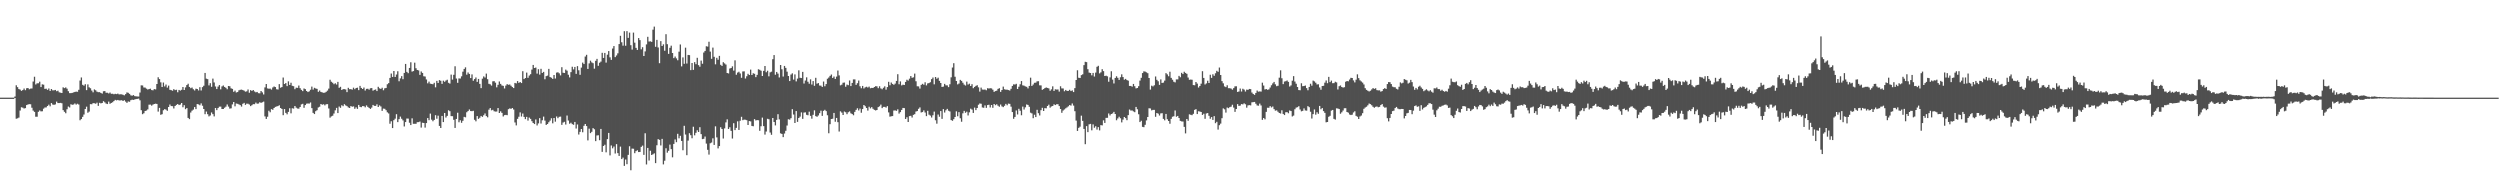 <svg xmlns="http://www.w3.org/2000/svg" width="1920" height="150"><path fill="#4f4f4f" d="M0 75h1v1H0zM1 75h1v1H1zM2 75h1v1H2zM3 75h1v1H3zM4 75h1v1H4zM5 75h1v1H5zM6 75h1v1H6zM7 75h1v1H7zM8 75h1v1H8zM9 75h1v1H9zM10 75h1v1H10zM11 74.148h1v1.127H11zM12 65.489h1v25.708H12zM13 66.894h1v23.96H13zM14 68.407h1v21.936H14zM15 68.804h1v16.061H15zM16 69.795h1v12.56H16zM17 69.176h1v13.508H17zM18 67.998h1v15.373H18zM19 69.274h1v13.76H19zM20 67.789h1v12.915H20zM21 67.592h1v12.627H21zM22 68.572h1v11.386H22zM23 68.028h1v12.073H23zM24 67.924h1v14.83H24zM25 62.621h1v22.339H25zM26 58.943h1v26.977H26zM27 64.863h1v24.788H27zM28 63.981h1v25.696H28zM29 63.946h1v21.922H29zM30 62.701h1v22.131H30zM31 66.853h1v18.696H31zM32 64.773h1v20.683H32zM33 65.042h1v18.403H33zM34 68.262h1v14.345H34zM35 68.079h1v14.418H35zM36 69.033h1v12.364H36zM37 67.917h1v12.459H37zM38 69.824h1v11.857H38zM39 68.336h1v10.814H39zM40 69.363h1v10.925H40zM41 69.357h1v11.173H41zM42 69.08h1v11.09H42zM43 70.034h1v7.998H43zM44 69.632h1v9.498H44zM45 70.895h1v8.269H45zM46 71.177h1v7.819H46zM47 71.405h1v7.884H47zM48 67.056h1v17.527H48zM49 67.709h1v18.138H49zM50 67.116h1v19.87H50zM51 68.106h1v15.787H51zM52 70.018h1v11.789H52zM53 71.516h1v11.031H53zM54 71.51h1v8.544H54zM55 71.307h1v9.191H55zM56 70.941h1v9.315H56zM57 70.607h1v8.837H57zM58 70.35h1v9.97H58zM59 70.523h1v9.142H59zM60 68.992h1v11.289H60zM61 61.849h1v30.533H61zM62 59.517h1v31.923H62zM63 65.121h1v24.621H63zM64 65.769h1v22.191H64zM65 64.647h1v19.086H65zM66 69.221h1v12.719H66zM67 64.811h1v21.751H67zM68 67.094h1v18.622H68zM69 67.765h1v12.205H69zM70 69.551h1v10.543H70zM71 70.932h1v8.299H71zM72 68.642h1v10.66H72zM73 69.316h1v10.339H73zM74 70.415h1v8.42H74zM75 70.788h1v10.501H75zM76 70.778h1v8.177H76zM77 71.368h1v8.042H77zM78 71.885h1v7.215H78zM79 70.108h1v7.6H79zM80 69.953h1v8.621H80zM81 71.198h1v8.367H81zM82 71.245h1v8.658H82zM83 71.783h1v6.269H83zM84 71.048h1v8.648H84zM85 72.053h1v7.011H85zM86 72.004h1v6.555H86zM87 72.388h1v5.22H87zM88 72.028h1v4.651H88zM89 72.302h1v4.788H89zM90 71.873h1v4.898H90zM91 72.479h1v4.676H91zM92 72.421h1v4.701H92zM93 72.449h1v4.518H93zM94 72.802h1v4.776H94zM95 73.238h1v3.703H95zM96 72.298h1v5.755H96zM97 70.945h1v8.063H97zM98 71.287h1v6.622H98zM99 72.098h1v6.062H99zM100 73.208h1v3.726H100zM101 73.518h1v3.004H101zM102 73.023h1v3.725H102zM103 73.842h1v2.542H103zM104 73.964h1v2.123H104zM105 74.065h1v1.887H105zM106 74.142h1v1.603H106zM107 71.062h1v6.017H107zM108 65.553h1v19.105H108zM109 65.655h1v22.05H109zM110 67.159h1v19.833H110zM111 67.27h1v17.968H111zM112 68.08h1v16.797H112zM113 68.745h1v15.29H113zM114 68.421h1v11.949H114zM115 68.111h1v12.219H115zM116 69.191h1v11.977H116zM117 69.359h1v10.991H117zM118 68.382h1v11.492H118zM119 68.68h1v10.951H119zM120 64.491h1v15.352H120zM121 59.365h1v26.359H121zM122 60.7h1v22.133H122zM123 63.231h1v24.958H123zM124 66.832h1v20.895H124zM125 63.379h1v21.295H125zM126 66.347h1v17.482H126zM127 64.915h1v19.309H127zM128 67.262h1v17.839H128zM129 65.749h1v16.408H129zM130 68.972h1v11.334H130zM131 69.21h1v12.241H131zM132 69.704h1v11.842H132zM133 68.477h1v14.818H133zM134 69.205h1v12.226H134zM135 68.895h1v11.63H135zM136 70.865h1v9.015H136zM137 69.048h1v11.644H137zM138 69.557h1v10.726H138zM139 68.979h1v10.137H139zM140 66.824h1v15.558H140zM141 69.116h1v11.685H141zM142 67.101h1v16.758H142zM143 65.347h1v17.624H143zM144 64.328h1v26.232H144zM145 66.765h1v24.744H145zM146 67.737h1v18.672H146zM147 67.205h1v17.776H147zM148 68.557h1v15.612H148zM149 69.456h1v12.77H149zM150 68.08h1v15.751H150zM151 68.349h1v11.581H151zM152 69.499h1v10.687H152zM153 66.954h1v13.909H153zM154 69.456h1v9.955H154zM155 66.905h1v14.282H155zM156 65.825h1v17.896H156zM157 55.999h1v31.708H157zM158 60.395h1v25.284H158zM159 60.776h1v26.945H159zM160 65.593h1v23.779H160zM161 63.911h1v24.771H161zM162 66.67h1v19.727H162zM163 60.371h1v27.295H163zM164 63.334h1v26.082H164zM165 66.401h1v16.527H165zM166 68.41h1v16.175H166zM167 66.528h1v16.489H167zM168 65.349h1v16.574H168zM169 68.617h1v13.274H169zM170 66.338h1v17.351H170zM171 65.655h1v18.059H171zM172 66.78h1v15.98H172zM173 67.442h1v14.476H173zM174 68.552h1v11.694H174zM175 66.063h1v15.813H175zM176 66.271h1v17.149H176zM177 67.822h1v15.368H177zM178 68.239h1v11.937H178zM179 70.527h1v7.823H179zM180 69.575h1v12.105H180zM181 70.994h1v8.523H181zM182 70.718h1v9.012H182zM183 69.387h1v10.79H183zM184 68.964h1v11.786H184zM185 68.832h1v13.03H185zM186 69.196h1v10.515H186zM187 69.624h1v9.4H187zM188 70.417h1v10.107H188zM189 70.158h1v9.463H189zM190 68.685h1v11.001H190zM191 71.224h1v9.059H191zM192 69.201h1v12.297H192zM193 69.818h1v10.975H193zM194 69.132h1v10.84H194zM195 70.267h1v9.773H195zM196 70.887h1v7.92H196zM197 70.588h1v9.058H197zM198 71.601h1v7.889H198zM199 71.657h1v6.877H199zM200 69.886h1v9.095H200zM201 70.985h1v7.533H201zM202 72.524h1v5.49H202zM203 67.105h1v22.3H203zM204 64.529h1v26.81H204zM205 67.905h1v21.767H205zM206 68.13h1v16.892H206zM207 68.055h1v18.174H207zM208 68.839h1v14.997H208zM209 67.151h1v17.16H209zM210 66.386h1v16.54H210zM211 66.886h1v15.18H211zM212 68.553h1v13.235H212zM213 68.756h1v12.721H213zM214 64.589h1v16.275H214zM215 67.375h1v15.565H215zM216 66.85h1v16.803H216zM217 59.561h1v28.927H217zM218 64.501h1v19.274H218zM219 63.815h1v22.872H219zM220 66.142h1v21.647H220zM221 62.485h1v23.405H221zM222 65.246h1v17.918H222zM223 63.518h1v23.546H223zM224 65.877h1v17.288H224zM225 66.176h1v17.217H225zM226 68.496h1v12.933H226zM227 67.338h1v15.352H227zM228 67.499h1v15.847H228zM229 65.715h1v17.767H229zM230 67.75h1v14.432H230zM231 69.007h1v11.183H231zM232 70.004h1v9.739H232zM233 67.948h1v14.827H233zM234 68.476h1v12.211H234zM235 69.901h1v9.718H235zM236 70.703h1v8.737H236zM237 70.167h1v9.409H237zM238 68.899h1v9.791H238zM239 66.52h1v16.539H239zM240 68.822h1v17.877H240zM241 67.439h1v20.162H241zM242 67.961h1v17.428H242zM243 68.263h1v16.356H243zM244 70.528h1v12.007H244zM245 69.503h1v12.476H245zM246 70.6h1v9.291H246zM247 70.955h1v9.46H247zM248 71.25h1v8.827H248zM249 71.165h1v9.791H249zM250 70.478h1v9.618H250zM251 69.584h1v10.366H251zM252 68.023h1v15.284H252zM253 61.26h1v29.117H253zM254 62.789h1v26.592H254zM255 63.552h1v25.317H255zM256 64.651h1v22.536H256zM257 63.951h1v20.771H257zM258 64.896h1v17.949H258zM259 62.878h1v23.971H259zM260 67.432h1v14.388H260zM261 66.643h1v16.154H261zM262 69.101h1v11.762H262zM263 68.446h1v13.13H263zM264 68.44h1v11.575H264zM265 68.693h1v12.247H265zM266 70.739h1v10.748H266zM267 67.417h1v15.089H267zM268 68.516h1v14.414H268zM269 68.441h1v13.038H269zM270 68.856h1v13.103H270zM271 67.334h1v14.4H271zM272 68.5h1v15.042H272zM273 67.6h1v14.822H273zM274 67.353h1v16.245H274zM275 69.206h1v11.405H275zM276 65.949h1v16.117H276zM277 67.535h1v14.807H277zM278 68.343h1v13.116H278zM279 67.227h1v14.325H279zM280 69.519h1v12.894H280zM281 68.268h1v12.668H281zM282 68.133h1v13.959H282zM283 68.851h1v14.024H283zM284 67.763h1v15.892H284zM285 67.654h1v15.006H285zM286 69.635h1v10.958H286zM287 68.995h1v12.299H287zM288 68.702h1v12.659H288zM289 69.928h1v10.212H289zM290 66.678h1v15.473H290zM291 67.852h1v13.075H291zM292 68.325h1v13.449H292zM293 67.403h1v17.719H293zM294 69.3h1v14.122H294zM295 67.83h1v15.717H295zM296 67.519h1v17.127H296zM297 64.699h1v21.568H297zM298 63.858h1v23.27H298zM299 59.873h1v35.177H299zM300 56.473h1v36.651H300zM301 59.077h1v39.283H301zM302 54.517h1v37.793H302zM303 59.071h1v32.082H303zM304 57.23h1v30.486H304zM305 54.757h1v39.057H305zM306 62.429h1v29.043H306zM307 60.212h1v29.361H307zM308 58.489h1v32.676H308zM309 60.841h1v31.644H309zM310 56.001h1v41.129H310zM311 49.125h1v44.621H311zM312 55.219h1v35.795H312zM313 56.23h1v34.864H313zM314 52.161h1v42.09H314zM315 47.825h1v48.219H315zM316 54.994h1v35.878H316zM317 54.6h1v40.454H317zM318 48.115h1v46.972H318zM319 52.432h1v42.662H319zM320 53.738h1v40.099H320zM321 54.074h1v39.746H321zM322 57.485h1v35.862H322zM323 54.901h1v43.073H323zM324 56.025h1v38.242H324zM325 58.57h1v35.874H325zM326 58.755h1v39.261H326zM327 61.015h1v33.51H327zM328 64.005h1v26.669H328zM329 62.651h1v29.672H329zM330 64.278h1v22.945H330zM331 64.461h1v27.465H331zM332 64.737h1v28.402H332zM333 63.568h1v28.562H333zM334 67.077h1v21.407H334zM335 62.118h1v29.05H335zM336 63.687h1v25.127H336zM337 61.565h1v35.149H337zM338 62.016h1v36.265H338zM339 64.407h1v24.606H339zM340 61.972h1v31.758H340zM341 62.825h1v23.949H341zM342 61.826h1v28.414H342zM343 61.22h1v27.766H343zM344 63.602h1v21.093H344zM345 64.199h1v21.205H345zM346 57.282h1v31.886H346zM347 61.154h1v28.081H347zM348 57.465h1v34.519H348zM349 50.902h1v47.376H349zM350 60.291h1v31.054H350zM351 63.568h1v23.013H351zM352 60.185h1v33.7H352zM353 60.324h1v32.043H353zM354 58.627h1v35.666H354zM355 55.038h1v37.713H355zM356 52.919h1v36.818H356zM357 51.699h1v38.401H357zM358 57.335h1v28.902H358zM359 55.661h1v29.649H359zM360 56.804h1v27.266H360zM361 59.962h1v25.343H361zM362 57.156h1v28.233H362zM363 62.017h1v23.09H363zM364 60.705h1v31.319H364zM365 59.497h1v33.689H365zM366 62.868h1v26.259H366zM367 60.645h1v30.631H367zM368 64.388h1v26.028H368zM369 67.664h1v21.395H369zM370 60.437h1v29.301H370zM371 58.65h1v29.859H371zM372 59.534h1v27.61H372zM373 56.54h1v32.624H373zM374 60.816h1v29.289H374zM375 64.382h1v19.826H375zM376 64.755h1v18.217H376zM377 65.724h1v19.014H377zM378 62.485h1v21.855H378zM379 62.309h1v23.162H379zM380 63.487h1v22.226H380zM381 67.055h1v18.625H381zM382 65.105h1v17.879H382zM383 62.554h1v24.234H383zM384 64.408h1v21.075H384zM385 65.629h1v21.05H385zM386 65.968h1v23.483H386zM387 67.963h1v20.436H387zM388 65.765h1v22.463H388zM389 64.627h1v23.847H389zM390 65.121h1v18.758H390zM391 64.861h1v18.383H391zM392 65.83h1v17.804H392zM393 66.869h1v16.098H393zM394 67.611h1v16.516H394zM395 63.707h1v30.355H395zM396 64.033h1v32.257H396zM397 62.27h1v29.009H397zM398 63.643h1v25.986H398zM399 62.956h1v23.351H399zM400 63.784h1v25.703H400zM401 54.674h1v32.506H401zM402 60.738h1v29.054H402zM403 59.884h1v31.609H403zM404 55.767h1v33.974H404zM405 59.758h1v32.879H405zM406 58.011h1v32.287H406zM407 56.964h1v34.329H407zM408 53.463h1v39.617H408zM409 49.861h1v44.624H409zM410 52.205h1v43.087H410zM411 51.872h1v39.87H411zM412 56.511h1v39.821H412zM413 53.153h1v41.635H413zM414 57.28h1v33.463H414zM415 52.816h1v42.084H415zM416 56.032h1v36.352H416zM417 55.204h1v34.357H417zM418 60.876h1v31.743H418zM419 58.453h1v37.511H419zM420 58.04h1v37.215H420zM421 52.87h1v41.041H421zM422 59.175h1v33.445H422zM423 59.725h1v31.098H423zM424 60.569h1v34.159H424zM425 57.617h1v33.028H425zM426 60.329h1v33.105H426zM427 55.749h1v33.693H427zM428 55.516h1v35.282H428zM429 56.343h1v33.337H429zM430 57.895h1v31.657H430zM431 51.587h1v44.295H431zM432 55.847h1v38.28H432zM433 56.074h1v37.447H433zM434 53.445h1v42.198H434zM435 54.251h1v34.459H435zM436 57.413h1v35.136H436zM437 59.428h1v35.615H437zM438 55.418h1v38.836H438zM439 51.246h1v44.075H439zM440 53.323h1v42.529H440zM441 51.384h1v42.239H441zM442 56.72h1v41.971H442zM443 50.804h1v44.803H443zM444 53.942h1v49.365H444zM445 57.43h1v43.847H445zM446 51.902h1v47.167H446zM447 48.085h1v53.521H447zM448 49.19h1v47.427H448zM449 43.397h1v51.841H449zM450 42.074h1v54.739H450zM451 52.959h1v54.86H451zM452 48.666h1v50.152H452zM453 46.592h1v55.659H453zM454 47.918h1v53.305H454zM455 48.543h1v49.874H455zM456 52.719h1v46.556H456zM457 46.69h1v61.714H457zM458 45.231h1v58.8H458zM459 50.538h1v53.325H459zM460 48.2h1v59.488H460zM461 47.316h1v51.694H461zM462 40.538h1v76.107H462zM463 44.469h1v67.677H463zM464 40.63h1v70.549H464zM465 48.083h1v68.918H465zM466 41.998h1v64.872H466zM467 39.237h1v62.879H467zM468 44.02h1v75.351H468zM469 45.968h1v65.736H469zM470 37.299h1v76.641H470zM471 35.385h1v77.126H471zM472 43.871h1v74.038H472zM473 42.605h1v68.098H473zM474 40.967h1v76.619H474zM475 33.854h1v85.896H475zM476 27.481h1v85.131H476zM477 32.484h1v89.67H477zM478 35.069h1v85.963H478zM479 23.966h1v103.443H479zM480 35.116h1v87.414H480zM481 23.896h1v102.209H481zM482 29.076h1v89.859H482zM483 25.023h1v87.311H483zM484 34.73h1v96.034H484zM485 38.11h1v75.993H485zM486 25.018h1v89.233H486zM487 32.75h1v84.885H487zM488 36.762h1v79.332H488zM489 38.363h1v77.065H489zM490 29.234h1v87.542H490zM491 30.827h1v85.858H491zM492 37.889h1v74.901H492zM493 36.234h1v75.569H493zM494 43.003h1v75.919H494zM495 39.463h1v62.888H495zM496 34.075h1v92.221H496zM497 28.247h1v85.378H497zM498 31.876h1v91.434H498zM499 31.749h1v84.02H499zM500 32.146h1v86.888H500zM501 22.796h1v95.67H501zM502 20.451h1v97.325H502zM503 35.922h1v89.354H503zM504 30.64h1v80.926H504zM505 36.473h1v70.372H505zM506 48.525h1v58.89H506zM507 31.588h1v80.135H507zM508 35.324h1v71.347H508zM509 34.048h1v92.199H509zM510 38.98h1v84.45H510zM511 26.269h1v87.599H511zM512 33.939h1v83.297H512zM513 41.354h1v74.466H513zM514 36.715h1v74.337H514zM515 35.065h1v79.466H515zM516 40.689h1v80.164H516zM517 44.622h1v65.926H517zM518 43.435h1v63.686H518zM519 44.847h1v64.386H519zM520 46.282h1v56.499H520zM521 39.674h1v66.547H521zM522 34.132h1v70.171H522zM523 51.004h1v57.218H523zM524 44.103h1v71.322H524zM525 48.985h1v47.613H525zM526 36.634h1v66.677H526zM527 48.807h1v70.367H527zM528 42.205h1v65.799H528zM529 42.331h1v59.986H529zM530 53.867h1v49.978H530zM531 48.381h1v57.828H531zM532 53.64h1v43.685H532zM533 47.74h1v56.196H533zM534 49.329h1v52.638H534zM535 44.411h1v55.608H535zM536 50.047h1v51.318H536zM537 51.254h1v46.422H537zM538 46.524h1v56.483H538zM539 48.973h1v57.901H539zM540 40.335h1v66.267H540zM541 39.097h1v65.765H541zM542 35.526h1v74.757H542zM543 35.81h1v79.224H543zM544 32.056h1v86.696H544zM545 39.649h1v70.358H545zM546 45.145h1v64.311H546zM547 36.57h1v69.666H547zM548 43.622h1v67.69H548zM549 49.393h1v47.613H549zM550 44.413h1v61.121H550zM551 45.86h1v68.117H551zM552 42.887h1v69.284H552zM553 49.744h1v48.017H553zM554 50.653h1v48.427H554zM555 47.793h1v58.618H555zM556 48.685h1v49.927H556zM557 49.578h1v44.404H557zM558 56.056h1v35.568H558zM559 56.398h1v42.669H559zM560 52.657h1v45.064H560zM561 52.225h1v48.269H561zM562 50.962h1v55.415H562zM563 54.197h1v40.445H563zM564 46.35h1v53.571H564zM565 57.411h1v40.806H565zM566 55.752h1v37.444H566zM567 55.092h1v44.694H567zM568 56.413h1v36.309H568zM569 59.764h1v29.964H569zM570 54.908h1v37.407H570zM571 54.786h1v37.091H571zM572 60.304h1v31.669H572zM573 58.57h1v33.763H573zM574 56.672h1v39.312H574zM575 57.602h1v35.379H575zM576 53.467h1v39.753H576zM577 57.587h1v39.113H577zM578 56.275h1v40.719H578zM579 56.687h1v34.821H579zM580 59.263h1v33.25H580zM581 57.506h1v34.697H581zM582 53.18h1v39.2H582zM583 53.614h1v46.817H583zM584 54.319h1v42.657H584zM585 58.39h1v31.916H585zM586 54.441h1v42.429H586zM587 50.667h1v52.723H587zM588 55.487h1v45.518H588zM589 54.326h1v36.898H589zM590 58.616h1v32.997H590zM591 55.562h1v46.225H591zM592 55.044h1v48.477H592zM593 45.44h1v45.176H593zM594 42.279h1v51.429H594zM595 57.418h1v38.891H595zM596 55.247h1v36.814H596zM597 56.539h1v31.159H597zM598 59.506h1v32.178H598zM599 49.922h1v52.488H599zM600 53.178h1v49.687H600zM601 58.766h1v46.575H601zM602 50.643h1v51.891H602zM603 52.124h1v48.328H603zM604 55.057h1v41.335H604zM605 58.382h1v33.205H605zM606 62.242h1v29.653H606zM607 57.254h1v33.504H607zM608 56.321h1v27.552H608zM609 61.131h1v26.855H609zM610 57.134h1v37.353H610zM611 62.53h1v22.759H611zM612 60.359h1v33.234H612zM613 54.028h1v36.577H613zM614 59.771h1v29.776H614zM615 59.946h1v26.399H615zM616 55.216h1v36.078H616zM617 64.13h1v22.362H617zM618 61.859h1v24.393H618zM619 59.367h1v28.78H619zM620 62.792h1v25.727H620zM621 64.288h1v21.48H621zM622 60.947h1v28.052H622zM623 64.902h1v26.251H623zM624 62.242h1v25.943H624zM625 65.897h1v18.817H625zM626 59.757h1v29.41H626zM627 64.242h1v25.455H627zM628 63.781h1v24.884H628zM629 65.704h1v21.258H629zM630 65.798h1v19.197H630zM631 66.779h1v22.218H631zM632 62.607h1v22.553H632zM633 66.257h1v18.048H633zM634 64.55h1v20.778H634zM635 60.461h1v28.075H635zM636 59.53h1v42.83H636zM637 58.264h1v37.131H637zM638 57.25h1v34.135H638zM639 59.861h1v31.308H639zM640 58.794h1v27.956H640zM641 60.624h1v32.861H641zM642 58.824h1v31.758H642zM643 54.179h1v39.652H643zM644 57.921h1v43.077H644zM645 65.547h1v19.973H645zM646 65.004h1v21.475H646zM647 63.55h1v24.775H647zM648 63.401h1v22.282H648zM649 66.604h1v19.62H649zM650 64.953h1v22.73H650zM651 65.429h1v20.777H651zM652 61.803h1v23.766H652zM653 66.097h1v20.931H653zM654 63.697h1v23.896H654zM655 61.001h1v27.537H655zM656 60.964h1v24.951H656zM657 65.19h1v19.193H657zM658 63.878h1v19.292H658zM659 61.872h1v22.963H659zM660 66.268h1v17.151H660zM661 67.765h1v18.814H661zM662 66.021h1v17.752H662zM663 67.959h1v12.688H663zM664 67.079h1v14.52H664zM665 66.616h1v16.329H665zM666 67.248h1v17.677H666zM667 66.524h1v15.453H667zM668 67.803h1v15.445H668zM669 67.461h1v14.817H669zM670 67.606h1v15.972H670zM671 66.827h1v17.539H671zM672 66.223h1v18.617H672zM673 66.291h1v18.208H673zM674 67.726h1v14.562H674zM675 66.277h1v15.377H675zM676 67.885h1v12.474H676zM677 68.557h1v14.507H677zM678 67.389h1v14.666H678zM679 66.313h1v15.777H679zM680 68.853h1v13.784H680zM681 66.855h1v14.663H681zM682 62.804h1v23.534H682zM683 65.482h1v24.133H683zM684 63.364h1v25.951H684zM685 64.445h1v24.679H685zM686 65.103h1v19.762H686zM687 64.204h1v20.599H687zM688 62.138h1v23.004H688zM689 56.97h1v27.013H689zM690 64.711h1v22.525H690zM691 62.503h1v23.608H691zM692 65.603h1v18.801H692zM693 65.002h1v17.893H693zM694 65.283h1v17.782H694zM695 62.934h1v28.479H695zM696 61.232h1v28.81H696zM697 61.911h1v31.775H697zM698 60.42h1v28.755H698zM699 58.406h1v30.513H699zM700 59.748h1v30.507H700zM701 59.411h1v28.796H701zM702 56.505h1v31.187H702zM703 62.409h1v23.229H703zM704 66.277h1v19.014H704zM705 66.342h1v17.21H705zM706 68.038h1v14.441H706zM707 65.191h1v21.197H707zM708 64.344h1v21.709H708zM709 65.053h1v19.716H709zM710 63.158h1v23.282H710zM711 65.57h1v23.619H711zM712 64.074h1v21.034H712zM713 63.774h1v24.292H713zM714 63.128h1v25.646H714zM715 60.751h1v29.51H715zM716 59.538h1v29.008H716zM717 64.764h1v20.937H717zM718 59.116h1v33.228H718zM719 60.456h1v34.544H719zM720 59.668h1v28.303H720zM721 62.128h1v27.533H721zM722 63.724h1v21.567H722zM723 66.756h1v24.525H723zM724 66.514h1v17.296H724zM725 64.428h1v21.992H725zM726 65.542h1v19.16H726zM727 65.586h1v18.018H727zM728 66.918h1v18.129H728zM729 64.739h1v20.856H729zM730 59.383h1v32.833H730zM731 51.859h1v40.903H731zM732 48.518h1v43.037H732zM733 58.915h1v30.923H733zM734 62.184h1v23.314H734zM735 64.817h1v24.475H735zM736 64.132h1v21.977H736zM737 61.351h1v29.493H737zM738 62.107h1v31.406H738zM739 63.521h1v23.499H739zM740 64.964h1v20.163H740zM741 65.681h1v20.962H741zM742 62.651h1v23.123H742zM743 64.947h1v23.755H743zM744 64.259h1v22.008H744zM745 66.067h1v17.366H745zM746 64.67h1v19.486H746zM747 67.738h1v19H747zM748 66.762h1v15.859H748zM749 65.965h1v18.617H749zM750 65.448h1v17.518H750zM751 67.079h1v13.358H751zM752 70.336h1v9.136H752zM753 67.301h1v12.349H753zM754 68.751h1v13.771H754zM755 68.863h1v13.93H755zM756 68.775h1v12.186H756zM757 69.323h1v13.53H757zM758 67.716h1v12.97H758zM759 67.997h1v12.44H759zM760 67.748h1v14.802H760zM761 67.879h1v12.759H761zM762 68.86h1v13.926H762zM763 70.567h1v9.33H763zM764 69.941h1v10.83H764zM765 69.639h1v10.424H765zM766 68.253h1v12.937H766zM767 67.719h1v14.247H767zM768 70.533h1v9.742H768zM769 69.106h1v12.591H769zM770 66.499h1v15.768H770zM771 68.537h1v12.712H771zM772 68.874h1v10.908H772zM773 68.89h1v11.967H773zM774 69.187h1v10.379H774zM775 69.549h1v10.22H775zM776 68.214h1v13.695H776zM777 65.982h1v20.093H777zM778 64.774h1v26.445H778zM779 64.918h1v24.884H779zM780 64.372h1v20.484H780zM781 68.344h1v19.567H781zM782 66.619h1v16.929H782zM783 64.717h1v20.342H783zM784 62.259h1v26.272H784zM785 65.523h1v16.351H785zM786 65.778h1v18.325H786zM787 66.356h1v16.062H787zM788 66.686h1v13.534H788zM789 67.887h1v12.682H789zM790 66.02h1v16.026H790zM791 59.668h1v26.857H791zM792 65.99h1v21.113H792zM793 64.908h1v25.874H793zM794 63.606h1v24.529H794zM795 63.464h1v26.435H795zM796 62.463h1v21.884H796zM797 62.356h1v24.589H797zM798 65.51h1v23.16H798zM799 65.609h1v19.021H799zM800 68.96h1v13.819H800zM801 68.413h1v16.859H801zM802 67.646h1v15.387H802zM803 67.168h1v16.04H803zM804 67.508h1v13.906H804zM805 67.903h1v12.486H805zM806 69.699h1v12.967H806zM807 68.625h1v13.116H807zM808 66.304h1v15.119H808zM809 69.824h1v10.3H809zM810 68.554h1v12.121H810zM811 68.749h1v11.338H811zM812 68.707h1v11.33H812zM813 70.352h1v11.095H813zM814 66.266h1v17.421H814zM815 67.907h1v18.72H815zM816 67.939h1v16.925H816zM817 70.076h1v13.984H817zM818 69.065h1v14.15H818zM819 69.818h1v12.64H819zM820 69.793h1v11.858H820zM821 68.945h1v11.745H821zM822 69.936h1v11.169H822zM823 69.449h1v10.001H823zM824 70.684h1v10.413H824zM825 67.693h1v17.713H825zM826 61.445h1v31.184H826zM827 53.953h1v46.626H827zM828 59.693h1v38.493H828zM829 59.879h1v37.413H829zM830 57.689h1v31.152H830zM831 57.062h1v35.769H831zM832 50.027h1v49.01H832zM833 47.438h1v63.32H833zM834 47.693h1v49.173H834zM835 53.135h1v48.331H835zM836 55.759h1v39.731H836zM837 56.079h1v39.069H837zM838 57.87h1v42.239H838zM839 56.005h1v39.526H839zM840 58.771h1v39.353H840zM841 55.748h1v41.239H841zM842 51.323h1v48.186H842zM843 50.544h1v47.094H843zM844 56.377h1v43.77H844zM845 55.572h1v40.555H845zM846 53.122h1v43.176H846zM847 54.621h1v37.802H847zM848 58.377h1v36.028H848zM849 58.112h1v32.401H849zM850 58.636h1v31.845H850zM851 62.785h1v24.344H851zM852 59.436h1v29.253H852zM853 54.735h1v32.836H853zM854 61.135h1v26.031H854zM855 64.082h1v21.821H855zM856 59.867h1v27.682H856zM857 58.55h1v33.79H857zM858 59.726h1v31.259H858zM859 61.374h1v28.274H859zM860 59.323h1v31.509H860zM861 57.07h1v36.924H861zM862 59.195h1v32.635H862zM863 61.175h1v28.661H863zM864 60.594h1v30.156H864zM865 61.511h1v30.821H865zM866 61.949h1v26.489H866zM867 66.02h1v18.076H867zM868 65.972h1v18.902H868zM869 66.547h1v18.31H869zM870 64.484h1v21.085H870zM871 66.218h1v19.937H871zM872 67.899h1v14.21H872zM873 67.565h1v16.363H873zM874 66.181h1v21.552H874zM875 61.878h1v31.853H875zM876 59.768h1v32.955H876zM877 56.125h1v41.319H877zM878 54.787h1v42.917H878zM879 54.968h1v40.903H879zM880 55.542h1v36.948H880zM881 56.222h1v33.648H881zM882 59.909h1v23.257H882zM883 68.823h1v14.453H883zM884 65.818h1v18.961H884zM885 66.348h1v18.052H885zM886 65.486h1v18.88H886zM887 58.745h1v30.968H887zM888 61.295h1v25.501H888zM889 62.433h1v24.883H889zM890 65.194h1v23.539H890zM891 60.983h1v26.12H891zM892 63.717h1v23.199H892zM893 63.44h1v27.854H893zM894 61.905h1v30.506H894zM895 56.182h1v31.316H895zM896 57.159h1v34.425H896zM897 58.592h1v34.323H897zM898 55.078h1v39.954H898zM899 59.785h1v31.494H899zM900 61.216h1v28.424H900zM901 62.78h1v26.535H901zM902 63.296h1v21.531H902zM903 60.965h1v28.7H903zM904 60.955h1v28.066H904zM905 58.265h1v32.349H905zM906 59.345h1v33.456H906zM907 55.913h1v37.346H907zM908 56.901h1v36.454H908zM909 55.087h1v42.335H909zM910 56.013h1v46.449H910zM911 56.662h1v34.724H911zM912 59.568h1v33.185H912zM913 61.299h1v26.505H913zM914 61.058h1v27.093H914zM915 61.236h1v27.217H915zM916 65.326h1v22.064H916zM917 65.462h1v18.899H917zM918 62.975h1v20.854H918zM919 64.182h1v23.423H919zM920 67.208h1v18.225H920zM921 66.041h1v19.64H921zM922 64.242h1v21.766H922zM923 54.67h1v33.621H923zM924 59.851h1v27.52H924zM925 64.867h1v26.357H925zM926 64.073h1v23.046H926zM927 61.994h1v24.852H927zM928 63.764h1v25.159H928zM929 57.379h1v33.789H929zM930 59.777h1v30.146H930zM931 57.03h1v35.103H931zM932 58.236h1v30.961H932zM933 56.282h1v38.333H933zM934 54.366h1v39.168H934zM935 55.127h1v44.407H935zM936 51.853h1v44.305H936zM937 57.581h1v37.362H937zM938 62.311h1v28.471H938zM939 63.983h1v19.247H939zM940 66.349h1v17.599H940zM941 66.941h1v19.54H941zM942 65.473h1v17.129H942zM943 67.713h1v15.398H943zM944 67.734h1v14.558H944zM945 68.047h1v13.893H945zM946 68.889h1v11.522H946zM947 67.682h1v14.938H947zM948 66.305h1v19.629H948zM949 66.243h1v17.478H949zM950 70.586h1v9.379H950zM951 70.234h1v11.109H951zM952 68.002h1v13.119H952zM953 70.289h1v9.632H953zM954 68.154h1v12.004H954zM955 68.805h1v10.556H955zM956 70.277h1v9.776H956zM957 68.805h1v13.869H957zM958 69.043h1v11.925H958zM959 68.302h1v12.46H959zM960 68.477h1v12.456H960zM961 71.069h1v7.498H961zM962 72.148h1v6.268H962zM963 72.84h1v5.439H963zM964 71.394h1v8.272H964zM965 69.54h1v11.449H965zM966 70.381h1v10.832H966zM967 70.19h1v9.394H967zM968 70.334h1v10.684H968zM969 63.486h1v28.571H969zM970 65.697h1v24.949H970zM971 68.701h1v22.93H971zM972 68.327h1v17.584H972zM973 68.951h1v13.792H973zM974 68.635h1v14.131H974zM975 67.235h1v14.259H975zM976 65.48h1v17.074H976zM977 64.045h1v17.788H977zM978 62.936h1v20.879H978zM979 64.777h1v20.194H979zM980 66.21h1v18.544H980zM981 65.869h1v19.919H981zM982 59.656h1v27.133H982zM983 54h1v33.169H983zM984 60.095h1v24.614H984zM985 64.608h1v22.886H985zM986 62.619h1v25.764H986zM987 62.382h1v23.84H987zM988 61.778h1v24.334H988zM989 62.86h1v24.131H989zM990 66.443h1v18.412H990zM991 65.569h1v19.739H991zM992 61.931h1v27.51H992zM993 58.467h1v30.308H993zM994 62.619h1v21.318H994zM995 64.294h1v18.334H995zM996 66.812h1v15.496H996zM997 69.174h1v12.408H997zM998 69.32h1v14.765H998zM999 63.958h1v21.565H999zM1000 66.2h1v18.921H1000zM1001 66.054h1v17.205H1001zM1002 65.673h1v19.174H1002zM1003 67.672h1v17.338H1003zM1004 69.313h1v12.207H1004zM1005 66.777h1v15.541H1005zM1006 64.292h1v21.505H1006zM1007 65.792h1v25.215H1007zM1008 61.887h1v25.768H1008zM1009 62.529h1v21.526H1009zM1010 63.541h1v24.521H1010zM1011 64.865h1v21.359H1011zM1012 64.699h1v22.707H1012zM1013 67.177h1v14.158H1013zM1014 68.929h1v14.977H1014zM1015 66.035h1v16.941H1015zM1016 65.904h1v19.447H1016zM1017 63.499h1v23.2H1017zM1018 61.789h1v32.186H1018zM1019 63.894h1v29.794H1019zM1020 59.02h1v30.694H1020zM1021 63.059h1v25.871H1021zM1022 61.878h1v23.066H1022zM1023 63.918h1v20.495H1023zM1024 63.862h1v27.434H1024zM1025 62.783h1v29.066H1025zM1026 63.279h1v19.928H1026zM1027 68.721h1v14.608H1027zM1028 66.189h1v17.549H1028zM1029 65.628h1v21.737H1029zM1030 66.799h1v19.45H1030zM1031 67.284h1v17.626H1031zM1032 66.992h1v16.174H1032zM1033 62.765h1v20.336H1033zM1034 62.226h1v23.792H1034zM1035 62.464h1v24.081H1035zM1036 61.081h1v26.886H1036zM1037 59.766h1v28.621H1037zM1038 59.905h1v28.155H1038zM1039 61.75h1v24.633H1039zM1040 63.26h1v22.186H1040zM1041 61.167h1v27.843H1041zM1042 57.065h1v32.6H1042zM1043 60.022h1v31.349H1043zM1044 61.7h1v27.763H1044zM1045 62.587h1v26.129H1045zM1046 63.419h1v23.533H1046zM1047 64.892h1v18.665H1047zM1048 67.72h1v14.862H1048zM1049 69.008h1v12.966H1049zM1050 69.675h1v11.196H1050zM1051 70.241h1v9.253H1051zM1052 69.693h1v10.296H1052zM1053 68.683h1v12.161H1053zM1054 67.648h1v14.356H1054zM1055 68.226h1v14.516H1055zM1056 67.784h1v14.251H1056zM1057 69.243h1v12.522H1057zM1058 69.443h1v12.935H1058zM1059 69.39h1v12.708H1059zM1060 70.38h1v10.305H1060zM1061 69.934h1v9.972H1061zM1062 68.387h1v13.467H1062zM1063 67.709h1v14.967H1063zM1064 68.292h1v14.168H1064zM1065 64.551h1v26.223H1065zM1066 63.006h1v30.231H1066zM1067 63.144h1v27.444H1067zM1068 64.559h1v23H1068zM1069 66.518h1v18.824H1069zM1070 66.946h1v18.038H1070zM1071 67.017h1v15.969H1071zM1072 68.201h1v13.944H1072zM1073 68.721h1v14.642H1073zM1074 66.624h1v17.23H1074zM1075 63.298h1v20.59H1075zM1076 64.075h1v19.608H1076zM1077 63.56h1v20.153H1077zM1078 60.699h1v30.254H1078zM1079 61.231h1v27.861H1079zM1080 61.694h1v25.345H1080zM1081 64.161h1v22.525H1081zM1082 63.483h1v20.938H1082zM1083 61.334h1v23.198H1083zM1084 63.089h1v24.634H1084zM1085 66.482h1v18.49H1085zM1086 68.974h1v12.51H1086zM1087 67.545h1v13.426H1087zM1088 68.66h1v13.362H1088zM1089 66.618h1v15.04H1089zM1090 65.853h1v19.271H1090zM1091 67.177h1v13.616H1091zM1092 68.259h1v15.792H1092zM1093 70.055h1v12.767H1093zM1094 69.34h1v12.925H1094zM1095 68.574h1v13.151H1095zM1096 69.468h1v11.061H1096zM1097 70.155h1v9.149H1097zM1098 69.292h1v10.078H1098zM1099 70.38h1v9.533H1099zM1100 71.173h1v13.043H1100zM1101 67.812h1v20.26H1101zM1102 67.895h1v21.981H1102zM1103 67.191h1v17.549H1103zM1104 68.42h1v15.061H1104zM1105 68.458h1v13.51H1105zM1106 69.661h1v12.35H1106zM1107 68.908h1v12.369H1107zM1108 69.948h1v11.016H1108zM1109 70.445h1v10.042H1109zM1110 69.831h1v10.457H1110zM1111 70.409h1v10.534H1111zM1112 68.119h1v14.777H1112zM1113 65.478h1v17.16H1113zM1114 60.373h1v28.054H1114zM1115 62.775h1v26.502H1115zM1116 63.098h1v27.552H1116zM1117 63.189h1v24.929H1117zM1118 62.546h1v22.538H1118zM1119 65.427h1v17.917H1119zM1120 66.137h1v19.945H1120zM1121 66.686h1v19.742H1121zM1122 65.096h1v18.595H1122zM1123 69.055h1v12.453H1123zM1124 68.355h1v13.157H1124zM1125 64.395h1v17.439H1125zM1126 63.682h1v21.534H1126zM1127 64.752h1v18.284H1127zM1128 63.138h1v20.196H1128zM1129 61.617h1v23.685H1129zM1130 64.501h1v19.718H1130zM1131 68.464h1v15.128H1131zM1132 67.392h1v13.959H1132zM1133 65.274h1v17.051H1133zM1134 67.647h1v16.251H1134zM1135 68.982h1v12.788H1135zM1136 70.71h1v9.867H1136zM1137 69.525h1v11.225H1137zM1138 68.783h1v12.946H1138zM1139 68.08h1v16.242H1139zM1140 66.072h1v17.722H1140zM1141 67.402h1v14.909H1141zM1142 70.181h1v11.51H1142zM1143 71.698h1v8.671H1143zM1144 68.44h1v13.098H1144zM1145 69.117h1v11.167H1145zM1146 70.371h1v10.984H1146zM1147 71.043h1v7.773H1147zM1148 71.495h1v8.564H1148zM1149 69.208h1v12.387H1149zM1150 68.768h1v12.976H1150zM1151 69.409h1v10.751H1151zM1152 71.112h1v9.342H1152zM1153 72.077h1v7.497H1153zM1154 70.446h1v9.204H1154zM1155 71.119h1v7.691H1155zM1156 71.895h1v5.751H1156zM1157 72.658h1v4.22H1157zM1158 71.856h1v5.907H1158zM1159 72.931h1v5.161H1159zM1160 67.488h1v19.871H1160zM1161 64.733h1v25.63H1161zM1162 67.472h1v22.574H1162zM1163 68.539h1v15.839H1163zM1164 68.064h1v16.016H1164zM1165 67.112h1v14.353H1165zM1166 68.059h1v13.102H1166zM1167 66.388h1v14.562H1167zM1168 67.016h1v13.595H1168zM1169 66.956h1v14.145H1169zM1170 67.698h1v12.347H1170zM1171 67.467h1v13.083H1171zM1172 67.22h1v15.514H1172zM1173 65.788h1v19.014H1173zM1174 62.104h1v24.996H1174zM1175 64.164h1v18.535H1175zM1176 65.377h1v17.027H1176zM1177 67.293h1v14.543H1177zM1178 67.313h1v19.503H1178zM1179 63.339h1v22.053H1179zM1180 64.737h1v23.367H1180zM1181 66.492h1v16.476H1181zM1182 65.744h1v16.403H1182zM1183 68.646h1v11.34H1183zM1184 66.921h1v16.35H1184zM1185 66.82h1v13.852H1185zM1186 66.044h1v17.189H1186zM1187 69.653h1v11.804H1187zM1188 70.274h1v11.205H1188zM1189 70.505h1v11.137H1189zM1190 69.585h1v13.956H1190zM1191 70.131h1v12.158H1191zM1192 67.783h1v13.368H1192zM1193 69.159h1v11.709H1193zM1194 68.835h1v12.469H1194zM1195 70.821h1v9.608H1195zM1196 66.034h1v17.188H1196zM1197 67.974h1v17.791H1197zM1198 68.306h1v15.48H1198zM1199 67.388h1v12.566H1199zM1200 68.267h1v12.896H1200zM1201 70.136h1v11.499H1201zM1202 70.406h1v13.037H1202zM1203 70.354h1v11.688H1203zM1204 70.726h1v11.089H1204zM1205 70.542h1v9.238H1205zM1206 71.331h1v7.866H1206zM1207 70.909h1v8.401H1207zM1208 69.51h1v10.239H1208zM1209 68.03h1v13.125H1209zM1210 61.191h1v30.514H1210zM1211 62.653h1v26.825H1211zM1212 63.87h1v24.439H1212zM1213 64.466h1v21.042H1213zM1214 63.109h1v21.606H1214zM1215 64.12h1v18.987H1215zM1216 61.974h1v23.38H1216zM1217 63.049h1v20.161H1217zM1218 62.053h1v20.679H1218zM1219 64.699h1v14.886H1219zM1220 63.155h1v20.908H1220zM1221 66.779h1v16.265H1221zM1222 68.173h1v15.032H1222zM1223 70.543h1v10.873H1223zM1224 68.389h1v12.54H1224zM1225 66.477h1v13.268H1225zM1226 67.696h1v14.203H1226zM1227 69.366h1v12.281H1227zM1228 67.369h1v14.825H1228zM1229 67.349h1v15.089H1229zM1230 67.958h1v15.553H1230zM1231 66.532h1v17.543H1231zM1232 65.909h1v17.937H1232zM1233 66.774h1v17.432H1233zM1234 67.104h1v17.12H1234zM1235 67.894h1v15.803H1235zM1236 67.862h1v13.154H1236zM1237 69.519h1v11.767H1237zM1238 69.214h1v11.414H1238zM1239 68.51h1v13.086H1239zM1240 67.223h1v14.737H1240zM1241 68.525h1v13.34H1241zM1242 66.724h1v13.806H1242zM1243 64.597h1v19.647H1243zM1244 61.672h1v23.782H1244zM1245 62.355h1v25.811H1245zM1246 62.802h1v20.918H1246zM1247 62.752h1v20.584H1247zM1248 62.494h1v22.065H1248zM1249 62.615h1v21.619H1249zM1250 65.079h1v20.52H1250zM1251 67.33h1v15.431H1251zM1252 68.72h1v13.201H1252zM1253 69.325h1v12.317H1253zM1254 68.408h1v14.394H1254zM1255 68.109h1v15.327H1255zM1256 64.18h1v20.162H1256zM1257 65.613h1v25.16H1257zM1258 62.902h1v25.191H1258zM1259 65.727h1v20.549H1259zM1260 65.784h1v20.625H1260zM1261 66.727h1v17.851H1261zM1262 65.685h1v17.932H1262zM1263 64.478h1v17.956H1263zM1264 66.179h1v15.798H1264zM1265 66.049h1v15.327H1265zM1266 69.151h1v12.144H1266zM1267 68h1v13.811H1267zM1268 68.315h1v15.633H1268zM1269 62.785h1v28.848H1269zM1270 62.381h1v29.249H1270zM1271 60.776h1v30.057H1271zM1272 61.42h1v29.237H1272zM1273 60.63h1v29.315H1273zM1274 60.933h1v27.44H1274zM1275 63.426h1v25.424H1275zM1276 62.043h1v24.716H1276zM1277 65.942h1v20.754H1277zM1278 65.201h1v20.535H1278zM1279 69.111h1v15.265H1279zM1280 68.041h1v13.459H1280zM1281 59.889h1v28.182H1281zM1282 61.192h1v28.281H1282zM1283 62.327h1v24.248H1283zM1284 61.717h1v25.792H1284zM1285 65.588h1v20.797H1285zM1286 61.653h1v25.245H1286zM1287 62.077h1v23.018H1287zM1288 64.113h1v27.066H1288zM1289 62.295h1v28.403H1289zM1290 62.68h1v24.528H1290zM1291 65.307h1v19.736H1291zM1292 62.593h1v24.916H1292zM1293 63.11h1v28.634H1293zM1294 61.853h1v30.005H1294zM1295 62.67h1v28.941H1295zM1296 65.355h1v20.045H1296zM1297 64.407h1v20.003H1297zM1298 61.24h1v24.105H1298zM1299 65.488h1v18.257H1299zM1300 66.51h1v15.858H1300zM1301 66.997h1v20.734H1301zM1302 65.685h1v19.725H1302zM1303 65.208h1v18.955H1303zM1304 65.087h1v23.321H1304zM1305 59.053h1v35.624H1305zM1306 59.404h1v34.542H1306zM1307 59.561h1v30.877H1307zM1308 60.498h1v27.329H1308zM1309 58.569h1v29.718H1309zM1310 62.575h1v26.661H1310zM1311 58.345h1v34.69H1311zM1312 60.613h1v29.185H1312zM1313 61.945h1v26.431H1313zM1314 64.759h1v22.94H1314zM1315 64.819h1v22.582H1315zM1316 63.331h1v22.943H1316zM1317 59.733h1v34.035H1317zM1318 62.632h1v26.014H1318zM1319 62.406h1v27.785H1319zM1320 60.573h1v25.191H1320zM1321 59.731h1v31.742H1321zM1322 63.944h1v22.539H1322zM1323 63.469h1v22.719H1323zM1324 63.969h1v24.641H1324zM1325 68.721h1v17.106H1325zM1326 67.086h1v18.939H1326zM1327 67.588h1v14.13H1327zM1328 67.303h1v17.716H1328zM1329 63.99h1v24.177H1329zM1330 65.256h1v18.081H1330zM1331 68.232h1v15.813H1331zM1332 70.509h1v12.326H1332zM1333 70.213h1v11.004H1333zM1334 68.837h1v13.97H1334zM1335 67.743h1v13.497H1335zM1336 66.642h1v16.213H1336zM1337 67.3h1v13.854H1337zM1338 66.385h1v15.663H1338zM1339 66.695h1v14.769H1339zM1340 68.191h1v15.545H1340zM1341 67.358h1v15.978H1341zM1342 69.959h1v9.544H1342zM1343 68.858h1v10.544H1343zM1344 71.447h1v7.715H1344zM1345 70.116h1v9.627H1345zM1346 72.293h1v6.431H1346zM1347 71.688h1v7.041H1347zM1348 70.761h1v9.762H1348zM1349 68.554h1v13.043H1349zM1350 67.095h1v16.052H1350zM1351 66.675h1v15.404H1351zM1352 63.582h1v25.596H1352zM1353 65.592h1v26.486H1353zM1354 65.092h1v23.923H1354zM1355 68.631h1v17.213H1355zM1356 68.302h1v12.627H1356zM1357 67.703h1v14.45H1357zM1358 67.406h1v15.975H1358zM1359 67.226h1v13.088H1359zM1360 66.408h1v13.935H1360zM1361 65.49h1v17.203H1361zM1362 65.718h1v16.048H1362zM1363 69.665h1v11.274H1363zM1364 67.424h1v17.432H1364zM1365 59.4h1v30.258H1365zM1366 57.714h1v35.724H1366zM1367 60.745h1v31.561H1367zM1368 60.162h1v26.381H1368zM1369 63.878h1v27.032H1369zM1370 65.474h1v21.234H1370zM1371 60.745h1v29.448H1371zM1372 60.964h1v28.313H1372zM1373 57.084h1v33.458H1373zM1374 61.763h1v23.813H1374zM1375 64.676h1v19.157H1375zM1376 63.144h1v26.079H1376zM1377 59.793h1v28.593H1377zM1378 61.847h1v26.592H1378zM1379 66.79h1v22.433H1379zM1380 63.873h1v23.453H1380zM1381 57.984h1v30.432H1381zM1382 63.455h1v24.731H1382zM1383 63.439h1v26.177H1383zM1384 65.991h1v22.64H1384zM1385 59.823h1v37.654H1385zM1386 58.567h1v32.192H1386zM1387 59.853h1v27.628H1387zM1388 58.603h1v33.587H1388zM1389 56.43h1v43.204H1389zM1390 56.297h1v37.999H1390zM1391 48.663h1v48.865H1391zM1392 47.646h1v56.576H1392zM1393 46.335h1v53.071H1393zM1394 44.943h1v63.385H1394zM1395 49.36h1v50.781H1395zM1396 53.28h1v47.102H1396zM1397 53.742h1v44.423H1397zM1398 27.964h1v87.002H1398zM1399 43.998h1v74.312H1399zM1400 45.394h1v57.224H1400zM1401 48.202h1v53.381H1401zM1402 47.184h1v51.107H1402zM1403 46.363h1v58.602H1403zM1404 49.662h1v50.564H1404zM1405 51.924h1v55.396H1405zM1406 51.404h1v53.269H1406zM1407 50.169h1v57.402H1407zM1408 54.285h1v35.962H1408zM1409 57.56h1v31.772H1409zM1410 63.587h1v22.417H1410zM1411 60.654h1v27.4H1411zM1412 63.503h1v22.836H1412zM1413 58.592h1v33.434H1413zM1414 63.372h1v21.995H1414zM1415 61.95h1v31.9H1415zM1416 56.177h1v33.19H1416zM1417 61.021h1v28.711H1417zM1418 62.772h1v31.995H1418zM1419 64.817h1v25.012H1419zM1420 63.145h1v25.041H1420zM1421 64.101h1v21.002H1421zM1422 63.605h1v22.291H1422zM1423 66.583h1v18.901H1423zM1424 67.131h1v15.922H1424zM1425 61.116h1v23.168H1425zM1426 60.946h1v24.133H1426zM1427 64.435h1v18.607H1427zM1428 65.674h1v17.158H1428zM1429 65.024h1v19.696H1429zM1430 67.321h1v15.57H1430zM1431 67.125h1v16.312H1431zM1432 66.646h1v16.75H1432zM1433 66.65h1v18.215H1433zM1434 66.619h1v17.235H1434zM1435 67.217h1v17.597H1435zM1436 68.883h1v15.646H1436zM1437 67.724h1v15.946H1437zM1438 66.377h1v19.66H1438zM1439 64.454h1v19.537H1439zM1440 64.375h1v18.234H1440zM1441 66.43h1v17.401H1441zM1442 67.28h1v16.057H1442zM1443 67.19h1v15.887H1443zM1444 68.489h1v13.442H1444zM1445 67.951h1v13.873H1445zM1446 68.958h1v12.185H1446zM1447 65.356h1v17.759H1447zM1448 63.308h1v25.687H1448zM1449 63.786h1v28.55H1449zM1450 59.625h1v30.625H1450zM1451 64.831h1v23.886H1451zM1452 65.185h1v20.671H1452zM1453 66.968h1v18.529H1453zM1454 63.114h1v19.797H1454zM1455 66.729h1v16.101H1455zM1456 65.069h1v18.889H1456zM1457 66.131h1v16.345H1457zM1458 63.926h1v20.946H1458zM1459 64.734h1v20.362H1459zM1460 64.069h1v20.059H1460zM1461 58.966h1v29.221H1461zM1462 60.436h1v23.191H1462zM1463 62.265h1v30.854H1463zM1464 57.033h1v30.512H1464zM1465 62.456h1v26.6H1465zM1466 64.835h1v21.177H1466zM1467 61.489h1v23.629H1467zM1468 57.552h1v27.584H1468zM1469 63.123h1v27.005H1469zM1470 66.083h1v23.429H1470zM1471 66.006h1v18.456H1471zM1472 66.938h1v15.627H1472zM1473 65.859h1v15.218H1473zM1474 67.965h1v15.762H1474zM1475 56.213h1v44.172H1475zM1476 54.97h1v39.553H1476zM1477 65.277h1v23.803H1477zM1478 63.868h1v26.586H1478zM1479 62.861h1v24.78H1479zM1480 59.78h1v30.883H1480zM1481 60.03h1v26.857H1481zM1482 62.837h1v22.26H1482zM1483 61.807h1v28.347H1483zM1484 62.425h1v23.164H1484zM1485 61.647h1v23.777H1485zM1486 61.792h1v23.945H1486zM1487 61.206h1v25.077H1487zM1488 63.792h1v23.908H1488zM1489 65.017h1v22.488H1489zM1490 62.111h1v25.476H1490zM1491 62.844h1v22.952H1491zM1492 65.847h1v24.233H1492zM1493 55.657h1v40.921H1493zM1494 59.529h1v31.606H1494zM1495 56.191h1v33.749H1495zM1496 59.718h1v33.926H1496zM1497 57.994h1v37.51H1497zM1498 63.086h1v30.079H1498zM1499 59.858h1v33.528H1499zM1500 59.572h1v33.307H1500zM1501 55.798h1v30.93H1501zM1502 54.744h1v36.732H1502zM1503 57.382h1v34.517H1503zM1504 54.668h1v33.315H1504zM1505 63.182h1v25.079H1505zM1506 61.963h1v29.608H1506zM1507 59.468h1v26.5H1507zM1508 64.348h1v23.17H1508zM1509 59.502h1v34.697H1509zM1510 64.12h1v30.034H1510zM1511 56.461h1v34.186H1511zM1512 63.591h1v25.773H1512zM1513 64.192h1v23.535H1513zM1514 66.236h1v20.644H1514zM1515 62.957h1v27.196H1515zM1516 64.818h1v25.997H1516zM1517 62.137h1v27.687H1517zM1518 63.574h1v23.146H1518zM1519 64.601h1v22.206H1519zM1520 62.08h1v26.712H1520zM1521 62.233h1v25.908H1521zM1522 63.113h1v25.747H1522zM1523 60.33h1v28.009H1523zM1524 61.155h1v26.6H1524zM1525 59.064h1v32.549H1525zM1526 61.798h1v29.777H1526zM1527 59.76h1v31.213H1527zM1528 61.578h1v31.473H1528zM1529 59.895h1v32.361H1529zM1530 62.329h1v28.848H1530zM1531 63.395h1v28.806H1531zM1532 60.803h1v30.177H1532zM1533 63.652h1v27.819H1533zM1534 62.48h1v26.323H1534zM1535 65.397h1v25.206H1535zM1536 64.969h1v19.499H1536zM1537 64.426h1v21.215H1537zM1538 66.278h1v20.355H1538zM1539 65.939h1v23.425H1539zM1540 65.304h1v24.962H1540zM1541 59.677h1v30.894H1541zM1542 62.859h1v27.384H1542zM1543 58.569h1v31.211H1543zM1544 57.179h1v40.071H1544zM1545 60.313h1v33.836H1545zM1546 62.029h1v29.736H1546zM1547 62.098h1v27.875H1547zM1548 62.469h1v29.456H1548zM1549 61.764h1v31.048H1549zM1550 62.941h1v30.236H1550zM1551 66.813h1v20.842H1551zM1552 66.445h1v20.313H1552zM1553 68.231h1v15.848H1553zM1554 69.002h1v16.003H1554zM1555 67.332h1v21.592H1555zM1556 60.365h1v27.317H1556zM1557 58.444h1v29.632H1557zM1558 61.764h1v27.558H1558zM1559 59.793h1v34.864H1559zM1560 62.602h1v28.22H1560zM1561 61.863h1v27.002H1561zM1562 62.051h1v28.501H1562zM1563 61.583h1v30.934H1563zM1564 60.546h1v29.131H1564zM1565 63.894h1v23.87H1565zM1566 67.704h1v16.875H1566zM1567 67.154h1v17.408H1567zM1568 65.608h1v18.425H1568zM1569 65.382h1v20.131H1569zM1570 66.681h1v16.241H1570zM1571 67.494h1v16.23H1571zM1572 66.748h1v17.05H1572zM1573 65.184h1v17.919H1573zM1574 68.053h1v13.851H1574zM1575 68.766h1v13.544H1575zM1576 67.383h1v13.776H1576zM1577 67.509h1v15.108H1577zM1578 68.656h1v11.953H1578zM1579 63.924h1v19.609H1579zM1580 66.519h1v19.961H1580zM1581 65.636h1v19.995H1581zM1582 68.165h1v14.313H1582zM1583 68.299h1v13.276H1583zM1584 70.714h1v9.49H1584zM1585 68.718h1v13.417H1585zM1586 68.508h1v13.954H1586zM1587 68.579h1v13.805H1587zM1588 67.258h1v16.307H1588zM1589 68.242h1v14.052H1589zM1590 67.191h1v16.662H1590zM1591 69.369h1v12.545H1591zM1592 58.227h1v35.311H1592zM1593 59.155h1v34.287H1593zM1594 62.001h1v27.762H1594zM1595 63.092h1v25.938H1595zM1596 64.945h1v19.253H1596zM1597 63.456h1v21.429H1597zM1598 65.287h1v20.629H1598zM1599 65.664h1v18.638H1599zM1600 63.366h1v18.936H1600zM1601 67.802h1v15.199H1601zM1602 67.843h1v12.415H1602zM1603 69.92h1v10.35H1603zM1604 68.296h1v14.114H1604zM1605 69.445h1v12.726H1605zM1606 69.619h1v11.362H1606zM1607 70.364h1v10.863H1607zM1608 69.868h1v11.033H1608zM1609 70.515h1v12.827H1609zM1610 70.552h1v11.247H1610zM1611 69.614h1v12.212H1611zM1612 71.019h1v10.144H1612zM1613 70.055h1v10.278H1613zM1614 71.014h1v7.815H1614zM1615 70.933h1v7.911H1615zM1616 70.967h1v8.914H1616zM1617 70.06h1v9.295H1617zM1618 70.94h1v9.058H1618zM1619 72.794h1v4.907H1619zM1620 72.144h1v5.585H1620zM1621 72.277h1v5.615H1621zM1622 72.041h1v5.614H1622zM1623 71.882h1v5.931H1623zM1624 71.7h1v5.808H1624zM1625 72.217h1v5.076H1625zM1626 72.76h1v4.679H1626zM1627 71.472h1v6.977H1627zM1628 71.248h1v7.521H1628zM1629 71.105h1v9.741H1629zM1630 71.555h1v7.492H1630zM1631 72.447h1v5.358H1631zM1632 72.655h1v5.731H1632zM1633 72.759h1v4.842H1633zM1634 73.107h1v4.128H1634zM1635 73.172h1v3.487H1635zM1636 73.153h1v3.543H1636zM1637 73.233h1v3.47H1637zM1638 73.178h1v3.616H1638zM1639 72.11h1v5.381H1639zM1640 72.313h1v5.554H1640zM1641 72.446h1v5.086H1641zM1642 73.207h1v3.892H1642zM1643 73.254h1v3.755H1643zM1644 73.236h1v3.351H1644zM1645 73.358h1v2.857H1645zM1646 73.217h1v3.176H1646zM1647 73.089h1v3.477H1647zM1648 73.431h1v3.049H1648zM1649 73.417h1v3.392H1649zM1650 73.135h1v3.565H1650zM1651 72.771h1v6.798H1651zM1652 62.871h1v26.667H1652zM1653 61.1h1v27.253H1653zM1654 65.432h1v20.502H1654zM1655 65.931h1v19.102H1655zM1656 65.962h1v17.275H1656zM1657 68.289h1v13.955H1657zM1658 66.065h1v19.753H1658zM1659 65.172h1v20.627H1659zM1660 65.932h1v16.38H1660zM1661 68.158h1v14.296H1661zM1662 70.298h1v10.419H1662zM1663 70.271h1v10.589H1663zM1664 71.285h1v9.131H1664zM1665 70.618h1v9.703H1665zM1666 69.7h1v9.337H1666zM1667 71.12h1v8.01H1667zM1668 70.506h1v8.996H1668zM1669 71.25h1v8.033H1669zM1670 70.511h1v8.699H1670zM1671 70.082h1v9.04H1671zM1672 70.691h1v8.279H1672zM1673 70.476h1v8.274H1673zM1674 72.709h1v4.544H1674zM1675 71.602h1v5.658H1675zM1676 71.574h1v6.124H1676zM1677 71.122h1v6.68H1677zM1678 71.774h1v6.295H1678zM1679 71.645h1v5.592H1679zM1680 72.932h1v4.09H1680zM1681 72.194h1v5.374H1681zM1682 72.571h1v5.129H1682zM1683 71.938h1v5.829H1683zM1684 72.289h1v5.29H1684zM1685 73.109h1v3.836H1685zM1686 73.429h1v2.966H1686zM1687 69.205h1v10.653H1687zM1688 61.024h1v28.148H1688zM1689 60.984h1v26.991H1689zM1690 65.183h1v21.122H1690zM1691 66.471h1v17.658H1691zM1692 65.459h1v17.738H1692zM1693 67.438h1v15.971H1693zM1694 66.745h1v17.877H1694zM1695 69.439h1v14.376H1695zM1696 69.306h1v10.449H1696zM1697 70.079h1v8.565H1697zM1698 71.485h1v6.369H1698zM1699 70.752h1v8.022H1699zM1700 70.94h1v8.857H1700zM1701 72.094h1v7.567H1701zM1702 71.748h1v7.37H1702zM1703 71.915h1v6.66H1703zM1704 71.554h1v8.315H1704zM1705 71.235h1v8.376H1705zM1706 70.774h1v7.677H1706zM1707 71.208h1v8.43H1707zM1708 70.36h1v9.522H1708zM1709 70.256h1v8.856H1709zM1710 72.096h1v5.693H1710zM1711 72.954h1v3.776H1711zM1712 72.334h1v5.199H1712zM1713 72.595h1v5.022H1713zM1714 72.861h1v4.721H1714zM1715 72.921h1v3.476H1715zM1716 73.138h1v3.576H1716zM1717 72.962h1v4.015H1717zM1718 73.29h1v3.685H1718zM1719 72.961h1v3.935H1719zM1720 73.38h1v3.146H1720zM1721 73.534h1v2.732H1721zM1722 73.942h1v1.821H1722zM1723 74.117h1v1.87H1723zM1724 73.901h1v1.925H1724zM1725 73.775h1v2.278H1725zM1726 73.757h1v2.523H1726zM1727 73.988h1v2.108H1727zM1728 73.644h1v2.507H1728zM1729 73.942h1v2.159H1729zM1730 74.167h1v1.724H1730zM1731 74.287h1v1.512H1731zM1732 74.304h1v1.359H1732zM1733 74.387h1v1.131H1733zM1734 74.364h1v1.493H1734zM1735 74.398h1v1.199H1735zM1736 74.365h1v1.517H1736zM1737 74.373h1v1.284H1737zM1738 74.284h1v1.31H1738zM1739 74.464h1v1.063H1739zM1740 74.343h1v1.262H1740zM1741 74.319h1v1.283H1741zM1742 74.312h1v1.269H1742zM1743 74.453h1v1.125H1743zM1744 74.362h1v1.248H1744zM1745 74.291h1v1.437H1745zM1746 73.948h1v2.285H1746zM1747 69.953h1v9.606H1747zM1748 61.183h1v27.97H1748zM1749 66.037h1v21.894H1749zM1750 66.172h1v19.68H1750zM1751 66.658h1v17.215H1751zM1752 66.109h1v16.876H1752zM1753 66.655h1v15.487H1753zM1754 65.543h1v19.958H1754zM1755 67.349h1v17.671H1755zM1756 67.039h1v14.778H1756zM1757 72.028h1v7.603H1757zM1758 71.144h1v8.435H1758zM1759 70.705h1v7.289H1759zM1760 71.625h1v7.759H1760zM1761 71.332h1v7.444H1761zM1762 71.201h1v6.9H1762zM1763 71.572h1v6.407H1763zM1764 71.015h1v7.142H1764zM1765 72.025h1v5.886H1765zM1766 70.641h1v8.872H1766zM1767 70.8h1v7.82H1767zM1768 70.964h1v7.254H1768zM1769 71.628h1v5.725H1769zM1770 72.811h1v3.841H1770zM1771 73.104h1v3.726H1771zM1772 72.693h1v4.45H1772zM1773 72.357h1v4.824H1773zM1774 72.807h1v3.991H1774zM1775 73.826h1v2.608H1775zM1776 74.324h1v1.954H1776zM1777 73.611h1v2.995H1777zM1778 73.289h1v3.384H1778zM1779 72.97h1v4.137H1779zM1780 73.674h1v3.275H1780zM1781 74.077h1v2.392H1781zM1782 74.064h1v2.445H1782zM1783 69.601h1v14.761H1783zM1784 61.068h1v27.841H1784zM1785 65.98h1v20.551H1785zM1786 66.335h1v19.331H1786zM1787 66.311h1v17.579H1787zM1788 65.817h1v17.451H1788zM1789 68.459h1v14.01H1789zM1790 67.888h1v15.788H1790zM1791 71.059h1v7.038H1791zM1792 69.555h1v9.905H1792zM1793 72.737h1v6.189H1793zM1794 70.926h1v7.398H1794zM1795 72.455h1v5.439H1795zM1796 72.038h1v7.647H1796zM1797 71.489h1v7.458H1797zM1798 71.619h1v7.269H1798zM1799 72.626h1v5.418H1799zM1800 71.974h1v7.356H1800zM1801 72.568h1v6.807H1801zM1802 71.434h1v7.416H1802zM1803 71.077h1v7.896H1803zM1804 70.825h1v8.535H1804zM1805 71.698h1v7.001H1805zM1806 73.083h1v4.21H1806zM1807 73.329h1v3.188H1807zM1808 73.201h1v3.668H1808zM1809 72.958h1v3.902H1809zM1810 73.257h1v3.584H1810zM1811 74.192h1v1.901H1811zM1812 73.644h1v3.032H1812zM1813 73.414h1v3.227H1813zM1814 73.42h1v3.297H1814zM1815 73.223h1v3.358H1815zM1816 73.601h1v2.375H1816zM1817 73.928h1v2.074H1817zM1818 74.285h1v1.532H1818zM1819 74.288h1v1.708H1819zM1820 74.656h1v1H1820zM1821 74.197h1v1.667H1821zM1822 74.237h1v1.626H1822zM1823 74.009h1v1.78H1823zM1824 74.193h1v1.526H1824zM1825 74.399h1v1.332H1825zM1826 74.538h1v1H1826zM1827 74.453h1v1.155H1827zM1828 74.543h1v1H1828zM1829 74.672h1v1H1829zM1830 74.522h1v1.037H1830zM1831 74.578h1v1H1831zM1832 74.676h1v1H1832zM1833 74.747h1v1H1833zM1834 74.723h1v1H1834zM1835 74.7h1v1H1835zM1836 74.655h1v1H1836zM1837 74.737h1v1H1837zM1838 74.808h1v1H1838zM1839 74.803h1v1H1839zM1840 74.791h1v1H1840zM1841 74.844h1v1H1841zM1842 74.833h1v1H1842zM1843 74.823h1v1H1843zM1844 74.854h1v1H1844zM1845 74.83h1v1H1845zM1846 74.897h1v1H1846zM1847 74.897h1v1H1847zM1848 74.901h1v1H1848zM1849 74.872h1v1H1849zM1850 74.909h1v1H1850zM1851 74.92h1v1H1851zM1852 74.939h1v1H1852zM1853 74.914h1v1H1853zM1854 74.917h1v1H1854zM1855 74.926h1v1H1855zM1856 74.933h1v1H1856zM1857 74.958h1v1H1857zM1858 74.954h1v1H1858zM1859 74.954h1v1H1859zM1860 74.954h1v1H1860zM1861 74.968h1v1H1861zM1862 74.97h1v1H1862zM1863 74.981h1v1H1863zM1864 74.98h1v1H1864zM1865 74.977h1v1H1865zM1866 74.979h1v1H1866zM1867 74.981h1v1H1867zM1868 74.978h1v1H1868zM1869 74.987h1v1H1869zM1870 74.989h1v1H1870zM1871 74.991h1v1H1871zM1872 74.993h1v1H1872zM1873 74.995h1v1H1873zM1874 74.995h1v1H1874zM1875 74.996h1v1H1875zM1876 74.998h1v1H1876zM1877 74.999h1v1H1877zM1878 74.999h1v1H1878zM1879 75h1v1H1879zM1880 75h1v1H1880zM1881 75h1v1H1881zM1882 75h1v1H1882zM1883 75h1v1H1883zM1884 75h1v1H1884zM1885 75h1v1H1885zM1886 75h1v1H1886zM1887 75h1v1H1887zM1888 75h1v1H1888zM1889 75h1v1H1889zM1890 75h1v1H1890zM1891 75h1v1H1891zM1892 75h1v1H1892zM1893 75h1v1H1893zM1894 75h1v1H1894zM1895 75h1v1H1895zM1896 75h1v1H1896zM1897 75h1v1H1897zM1898 75h1v1H1898zM1899 75h1v1H1899zM1900 75h1v1H1900zM1901 75h1v1H1901zM1902 75h1v1H1902zM1903 75h1v1H1903zM1904 75h1v1H1904zM1905 75h1v1H1905zM1906 75h1v1H1906zM1907 75h1v1H1907zM1908 75h1v1H1908zM1909 75h1v1H1909zM1910 75h1v1H1910zM1911 75h1v1H1911zM1912 75h1v1H1912zM1913 75h1v1H1913zM1914 75h1v1H1914zM1915 75h1v1H1915zM1916 75h1v1H1916zM1917 75h1v1H1917zM1918 75h1v1H1918zM1919 150h1v1H1919z"/></svg>